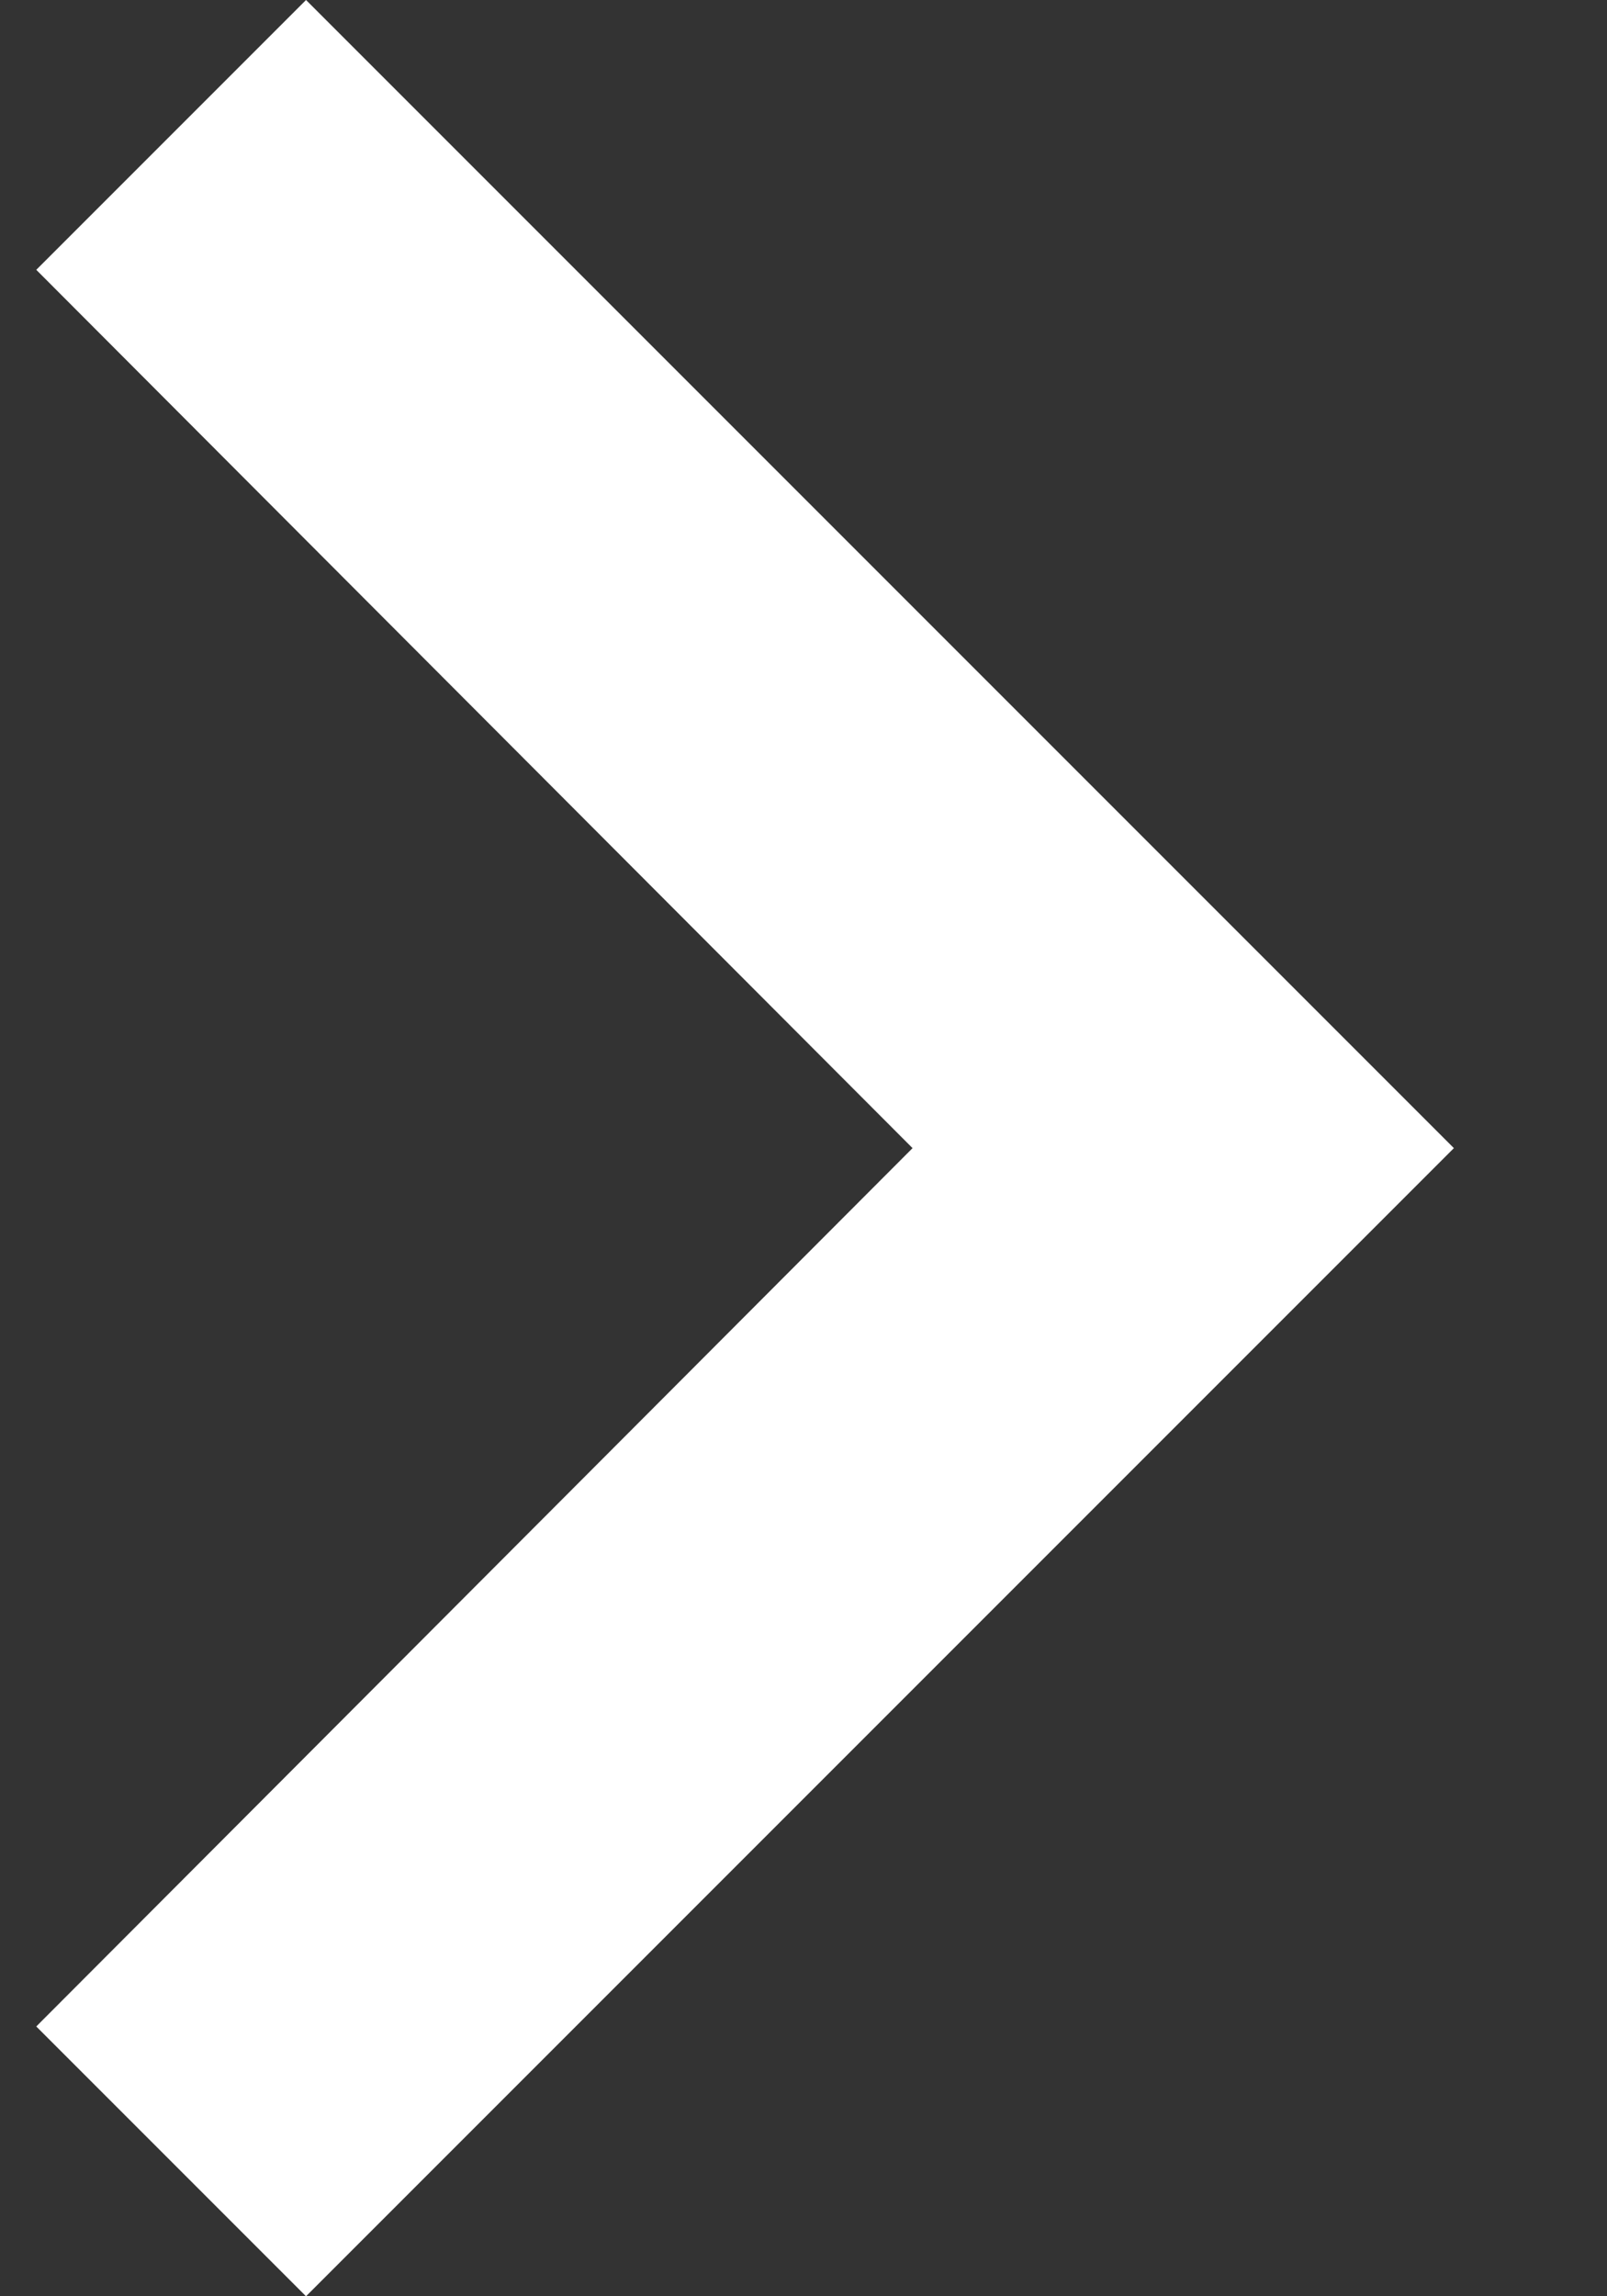 <?xml version="1.0" encoding="UTF-8"?>
<svg width="7px" height="10px" viewBox="0 0 7 10" version="1.1" xmlns="http://www.w3.org/2000/svg" xmlns:xlink="http://www.w3.org/1999/xlink">
    <rect x="0" y="0" width="7" height="10" fill="#333333" stroke="none"/>
    <!-- Generator: Sketch 53.1 (72631) - https://sketchapp.com -->
    <title>baseline-keyboard_arrow_right-24px</title>
    <desc>Created with Sketch.</desc>
    <g id="UI" stroke="none" stroke-width="1" fill="none" fill-rule="evenodd">
        <g id="V3a" transform="translate(-762, -1125)">
            <g id="Hero" transform="translate(0, 750)">
                <g id="Group-24" transform="translate(667, 367)">
                    <g id="baseline-keyboard_arrow_right-24px" transform="translate(88, 3)">
                        <polygon id="Path" fill="#FFFFFF" fill-rule="nonzero" points="7.158 13.825 10.975 10 7.158 6.175 8.333 5 13.333 10 8.333 15"></polygon>
                        <polygon id="Path" points="0 0 20 0 20 20 0 20"></polygon>
                    </g>
                </g>
            </g>
        </g>
    </g>
</svg>